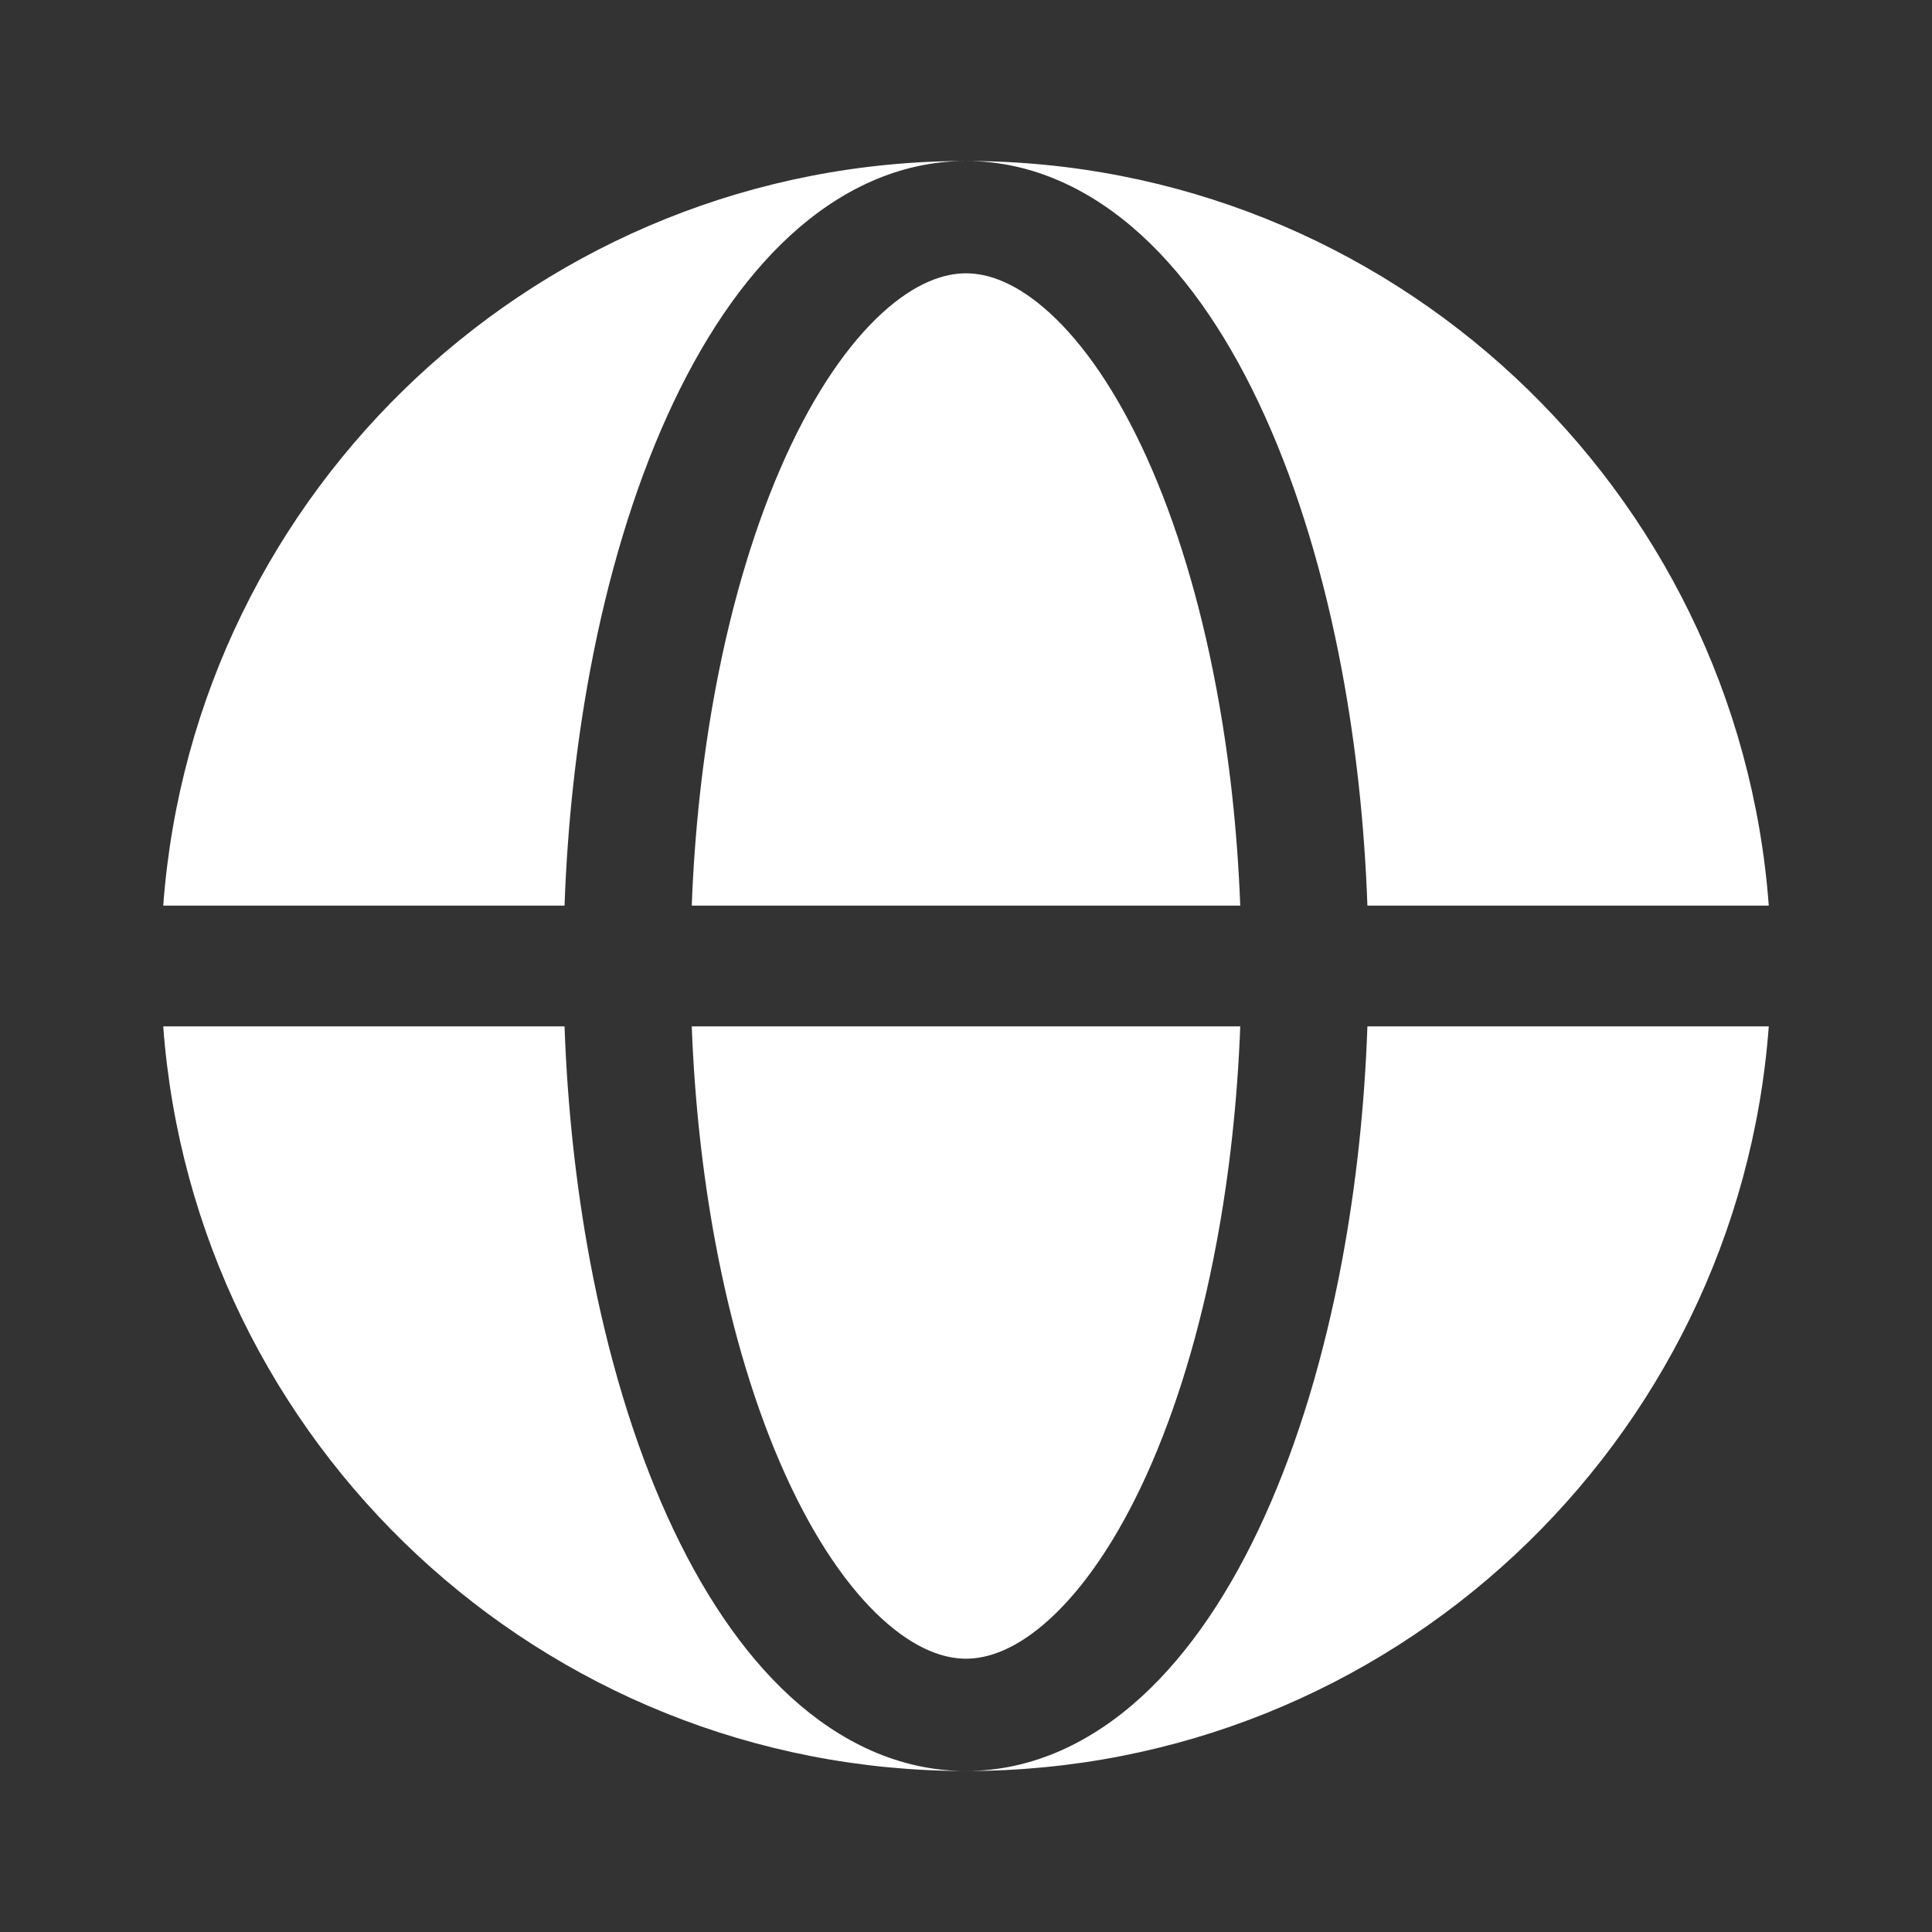 <svg xmlns="http://www.w3.org/2000/svg" width="39" height="39" viewBox="0 0 39 39" fill="none">
  <rect x="0" y="0" width="39" height="39" fill="#333333" stroke="none"/>
  <path fill-rule="evenodd" clip-rule="evenodd" d="M3.295 18.281C3.918 9.876 10.935 3.25 19.5 3.25C18.15 3.25 16.948 3.842 15.959 4.747C14.975 5.647 14.143 6.904 13.471 8.39C12.794 9.885 12.269 11.633 11.913 13.53C11.628 15.051 11.454 16.654 11.396 18.281H3.295ZM3.295 20.719H11.396C11.454 22.346 11.628 23.949 11.913 25.47C12.269 27.367 12.794 29.115 13.471 30.61C14.143 32.096 14.975 33.353 15.959 34.253C16.948 35.158 18.15 35.75 19.5 35.75C10.935 35.75 3.918 29.124 3.295 20.719Z" fill="white"/>
  <path d="M19.5 5.517C19.053 5.517 18.476 5.708 17.804 6.322C17.128 6.941 16.451 7.911 15.853 9.232C15.259 10.545 14.776 12.13 14.444 13.901C14.183 15.295 14.021 16.774 13.964 18.281H25.036C24.979 16.774 24.817 15.295 24.555 13.901C24.224 12.13 23.741 10.545 23.147 9.232C22.549 7.911 21.872 6.941 21.195 6.322C20.524 5.708 19.947 5.517 19.5 5.517Z" fill="white"/>
  <path d="M14.444 25.099C14.776 26.87 15.259 28.455 15.853 29.768C16.451 31.089 17.128 32.059 17.804 32.678C18.476 33.292 19.053 33.483 19.5 33.483C19.947 33.483 20.524 33.292 21.195 32.678C21.872 32.059 22.549 31.089 23.147 29.768C23.741 28.455 24.224 26.87 24.555 25.099C24.817 23.705 24.979 22.226 25.036 20.719H13.964C14.021 22.226 14.183 23.705 14.444 25.099Z" fill="white"/>
  <path d="M19.5 3.25C20.85 3.25 22.052 3.842 23.041 4.747C24.025 5.647 24.857 6.904 25.529 8.39C26.206 9.885 26.731 11.633 27.087 13.53C27.372 15.051 27.545 16.654 27.603 18.281H35.705C35.082 9.876 28.065 3.25 19.5 3.25Z" fill="white"/>
  <path d="M27.087 25.47C26.731 27.367 26.206 29.115 25.529 30.61C24.857 32.096 24.025 33.353 23.041 34.253C22.052 35.158 20.85 35.75 19.5 35.75C28.065 35.75 35.082 29.124 35.705 20.719H27.603C27.546 22.346 27.372 23.949 27.087 25.47Z" fill="white"/>
</svg>
